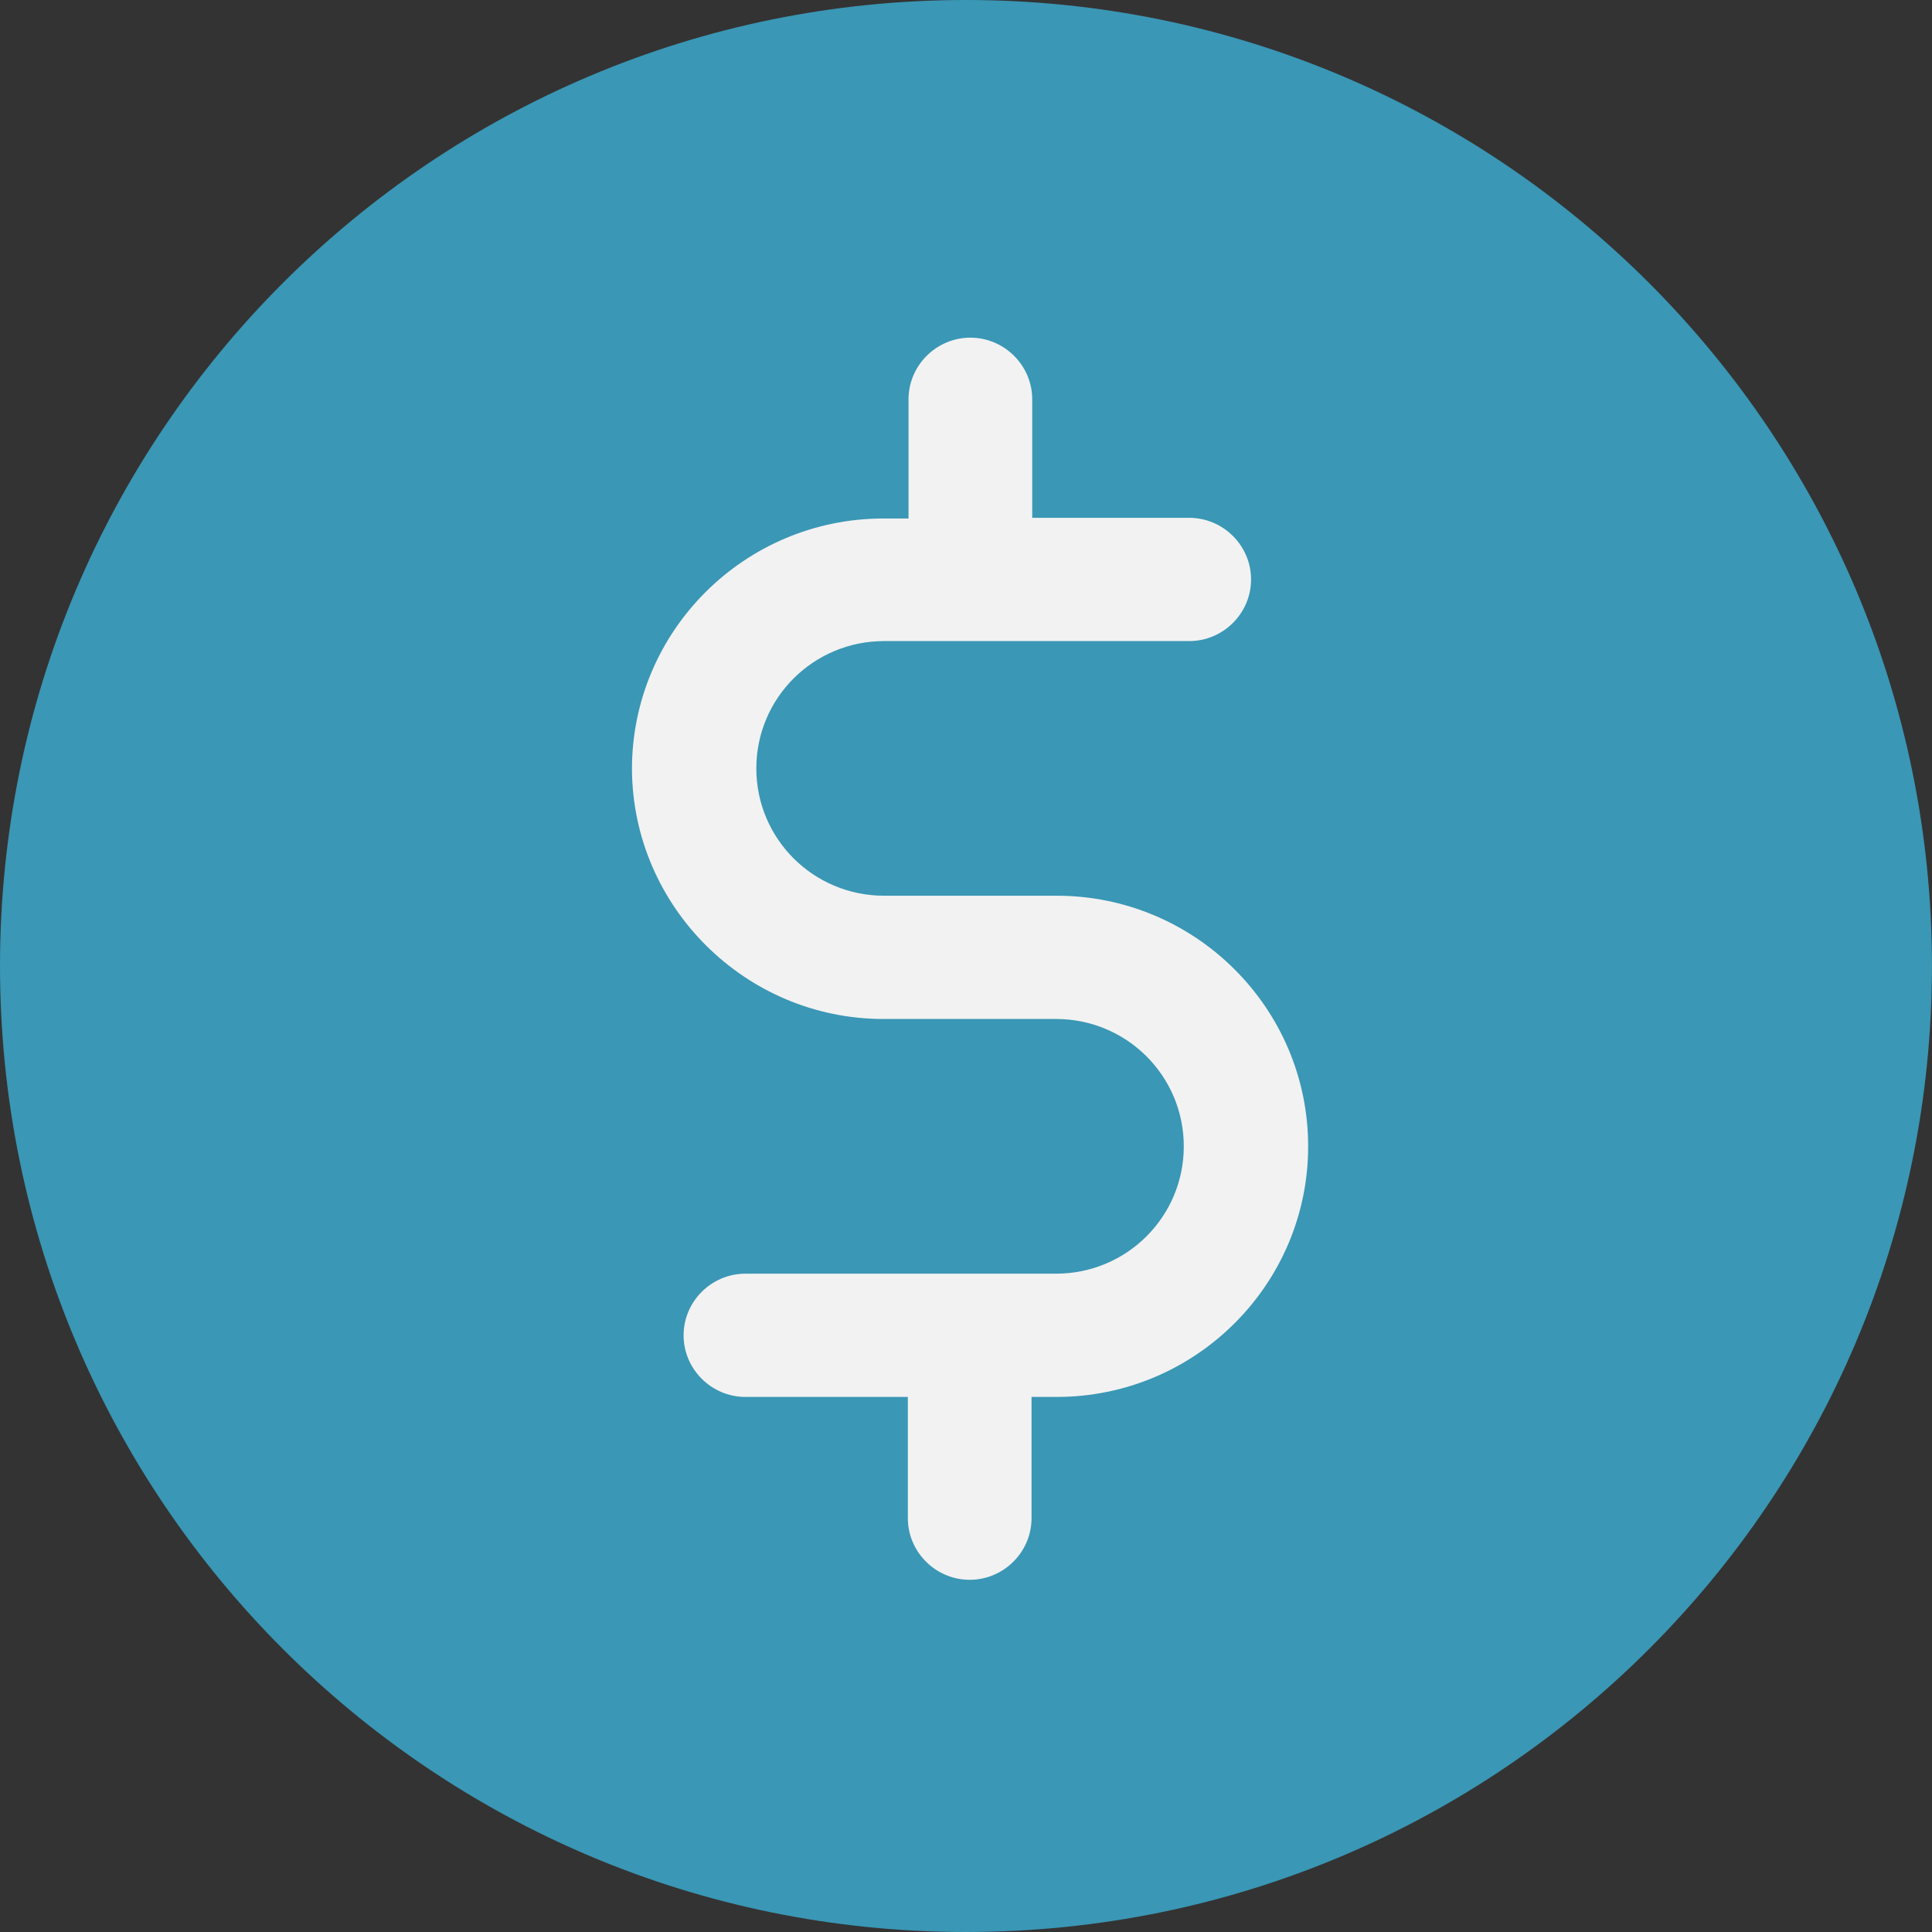<?xml version="1.0" encoding="UTF-8"?>
<svg width="40px" height="40px" viewBox="0 0 40 40" version="1.1" xmlns="http://www.w3.org/2000/svg" xmlns:xlink="http://www.w3.org/1999/xlink">
    <rect x="0" y="0" width="40" height="40" fill="#333333" stroke="none"/>
    <!-- Generator: Sketch 42 (36781) - http://www.bohemiancoding.com/sketch -->
    <title>icon_general</title>
    <desc>Created with Sketch.</desc>
    <defs></defs>
    <g id="Symbols" stroke="none" stroke-width="1" fill="none" fill-rule="evenodd">
        <g id="icon_general">
            <path d="M19.999,0 C8.954,0 0,8.954 0,20 C0,31.045 8.954,40 19.999,40 C31.045,40 39.999,31.045 39.999,20 C39.999,8.954 31.045,0 19.999,0 Z" id="Combined-Shape" fill="#3A97B5"></path>
            <path d="M18.29,21.097 L21.864,21.097 C23.327,21.097 24.509,22.275 24.509,23.734 C24.509,25.192 23.327,26.37 21.864,26.37 L15.433,26.37 C14.73,26.37 14.153,26.945 14.153,27.646 C14.153,28.347 14.73,28.922 15.433,28.922 L18.796,28.922 L18.796,31.432 C18.796,32.133 19.373,32.708 20.077,32.708 C20.78,32.708 21.357,32.133 21.357,31.432 L21.357,28.922 L21.878,28.922 C24.748,28.922 27.084,26.594 27.084,23.734 C27.084,20.873 24.748,18.545 21.878,18.545 L18.304,18.545 C16.841,18.545 15.659,17.367 15.659,15.909 C15.659,14.451 16.841,13.273 18.304,13.273 L24.621,13.273 C25.325,13.273 25.902,12.698 25.902,11.997 C25.902,11.296 25.325,10.721 24.621,10.721 L21.371,10.721 L21.371,8.267 C21.371,7.566 20.794,6.991 20.091,6.991 C19.387,6.991 18.81,7.566 18.81,8.267 L18.81,10.735 L18.29,10.735 C15.419,10.735 13.084,13.062 13.084,15.923 C13.098,18.77 15.433,21.097 18.29,21.097 Z" id="Shape" fill="#F2F2F2"></path>
        </g>
    </g>
</svg>
